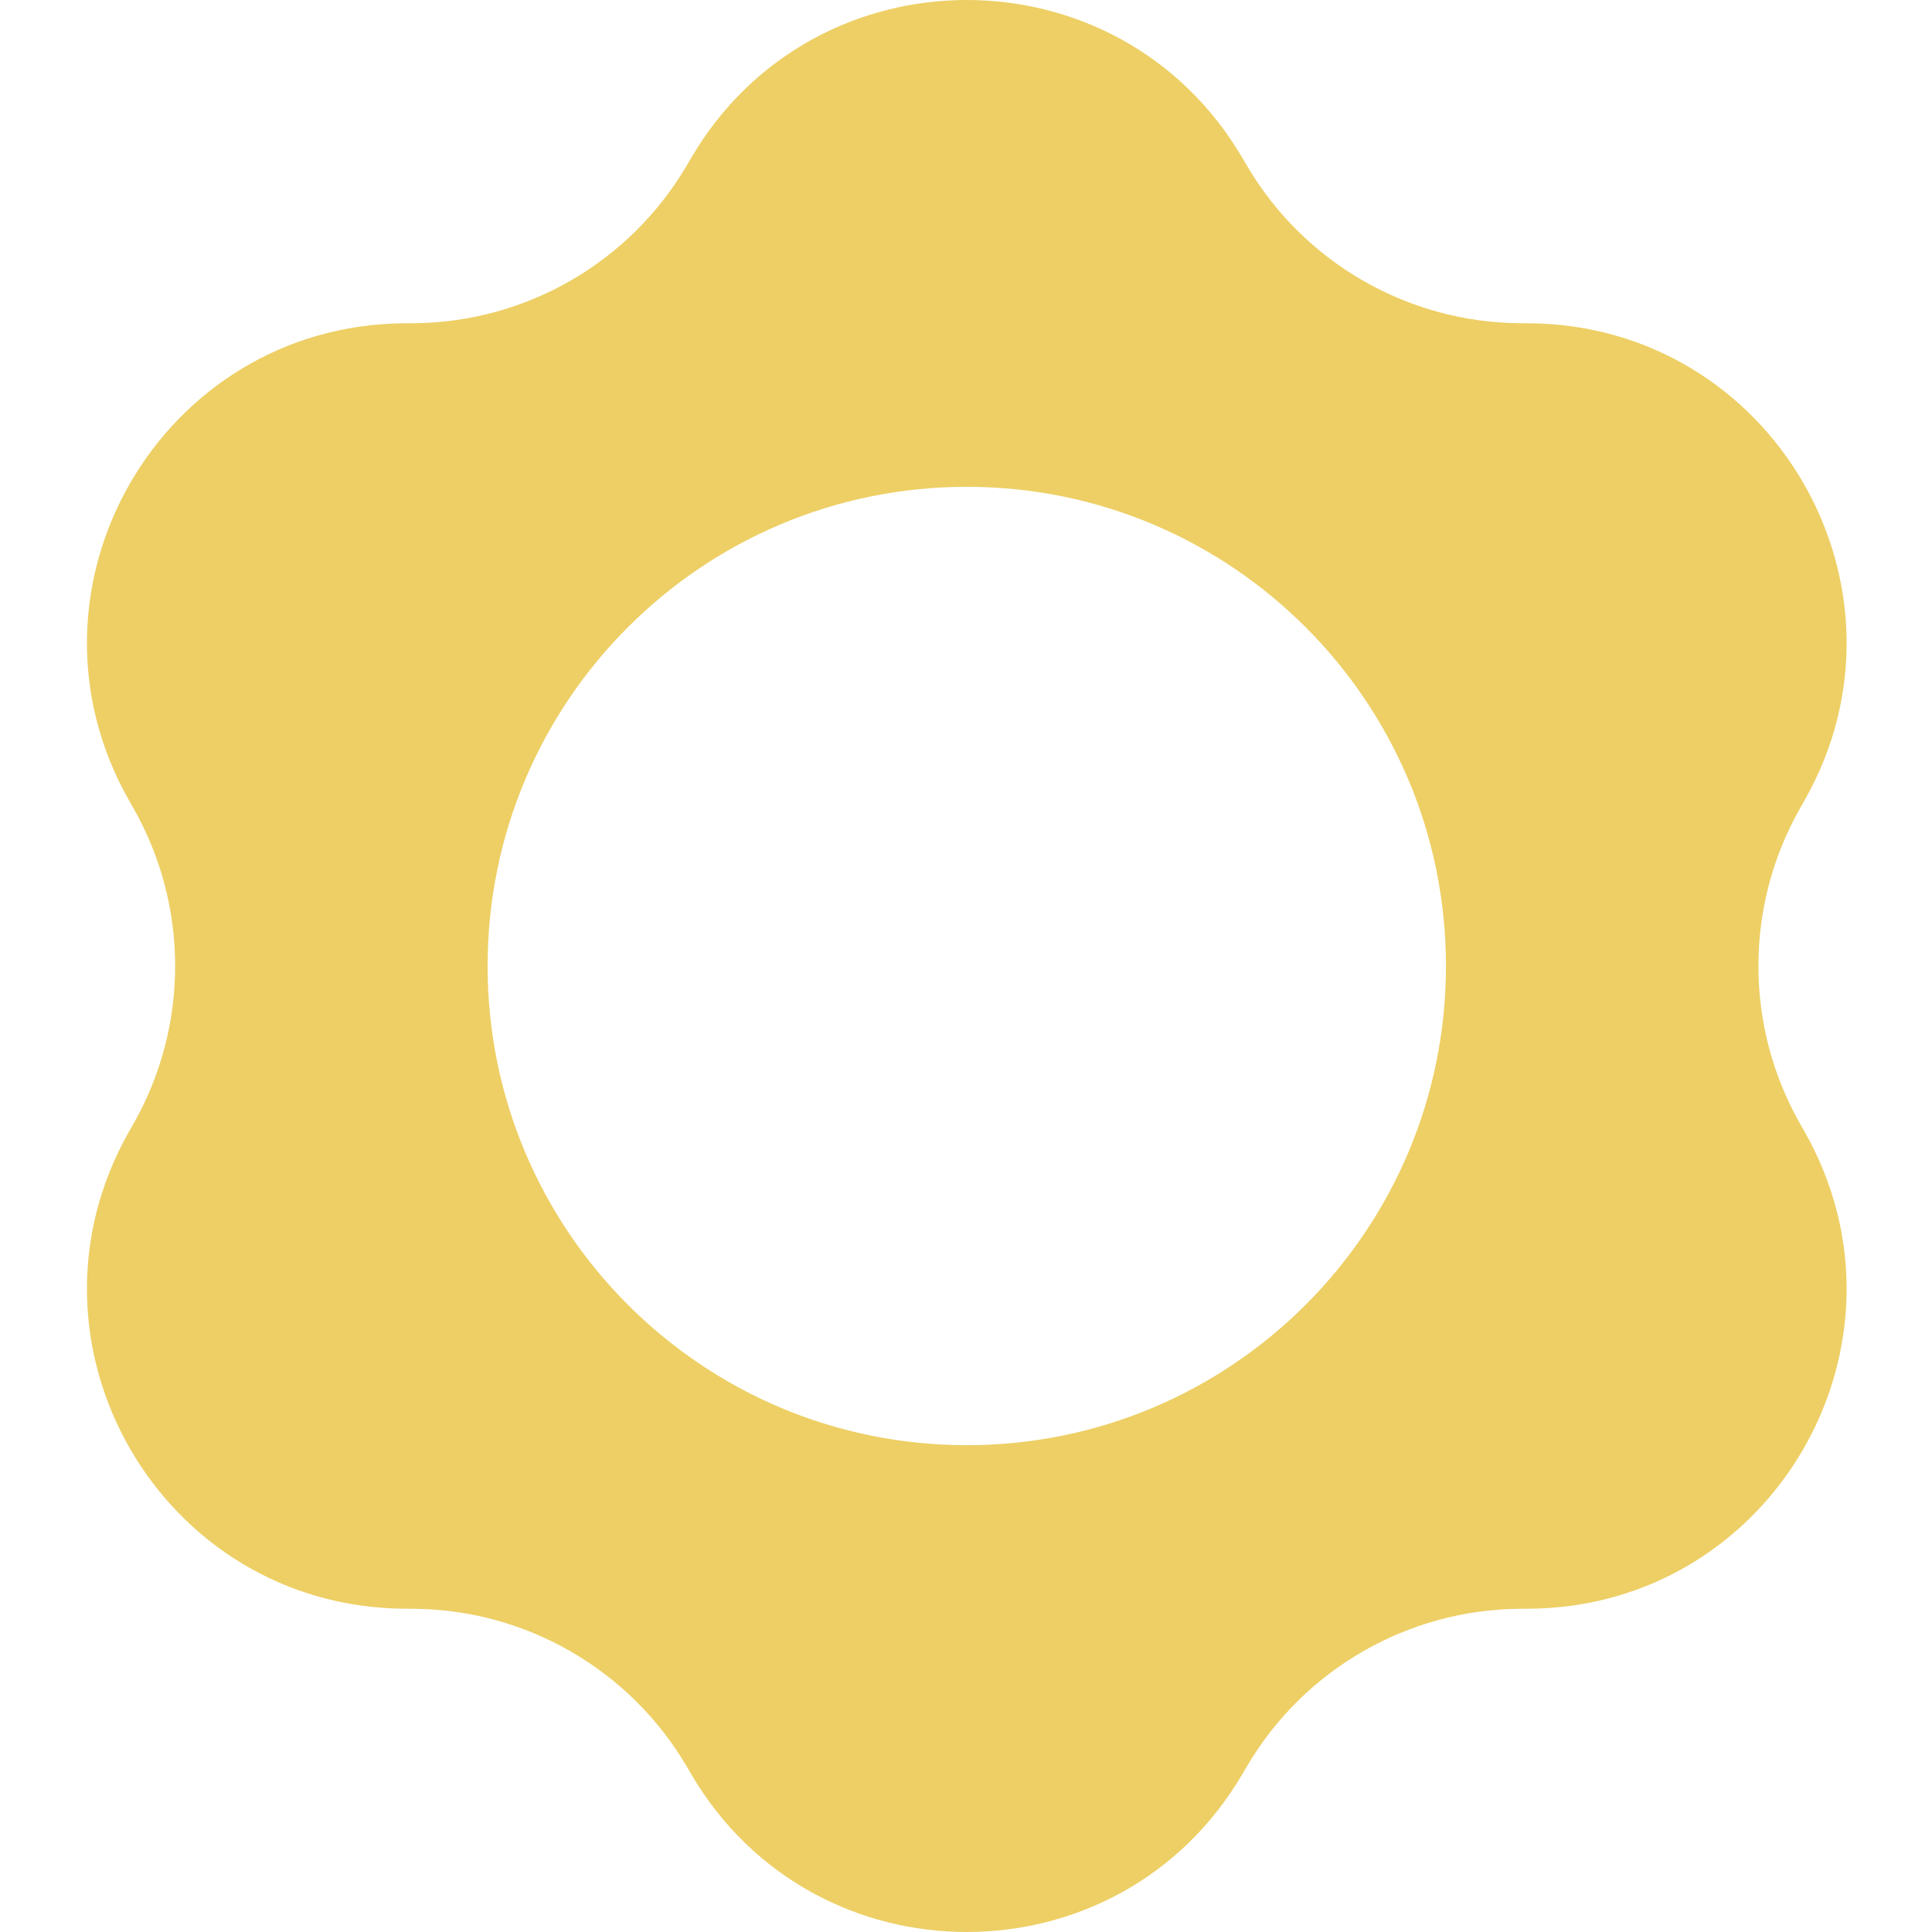 <svg width="80" height="80" viewBox="0 0 80 80" fill="none" xmlns="http://www.w3.org/2000/svg">
<path fill-rule="evenodd" clip-rule="evenodd" d="M51.441 6.534C46.33 -2.178 33.735 -2.178 28.623 6.534L28.438 6.85C26.079 10.869 21.781 13.351 17.121 13.384L16.754 13.386C6.654 13.457 0.356 24.365 5.345 33.148L5.526 33.466C7.828 37.518 7.828 42.482 5.526 46.534L5.345 46.852C0.356 55.635 6.654 66.543 16.754 66.614L17.121 66.616C21.781 66.649 26.079 69.131 28.438 73.15L28.623 73.466C33.735 82.178 46.33 82.178 51.441 73.466L51.627 73.15C53.985 69.131 58.284 66.649 62.943 66.616L63.31 66.614C73.411 66.543 79.708 55.635 74.719 46.852L74.538 46.534C72.236 42.482 72.236 37.518 74.538 33.466L74.719 33.148C79.708 24.365 73.411 13.457 63.31 13.386L62.943 13.384C58.284 13.351 53.985 10.869 51.627 6.85L51.441 6.534ZM40.032 59.842C50.99 59.842 59.874 50.958 59.874 40C59.874 29.042 50.99 20.158 40.032 20.158C29.074 20.158 20.19 29.042 20.19 40C20.19 50.958 29.074 59.842 40.032 59.842Z" fill="#EDCF65"/>
</svg>
